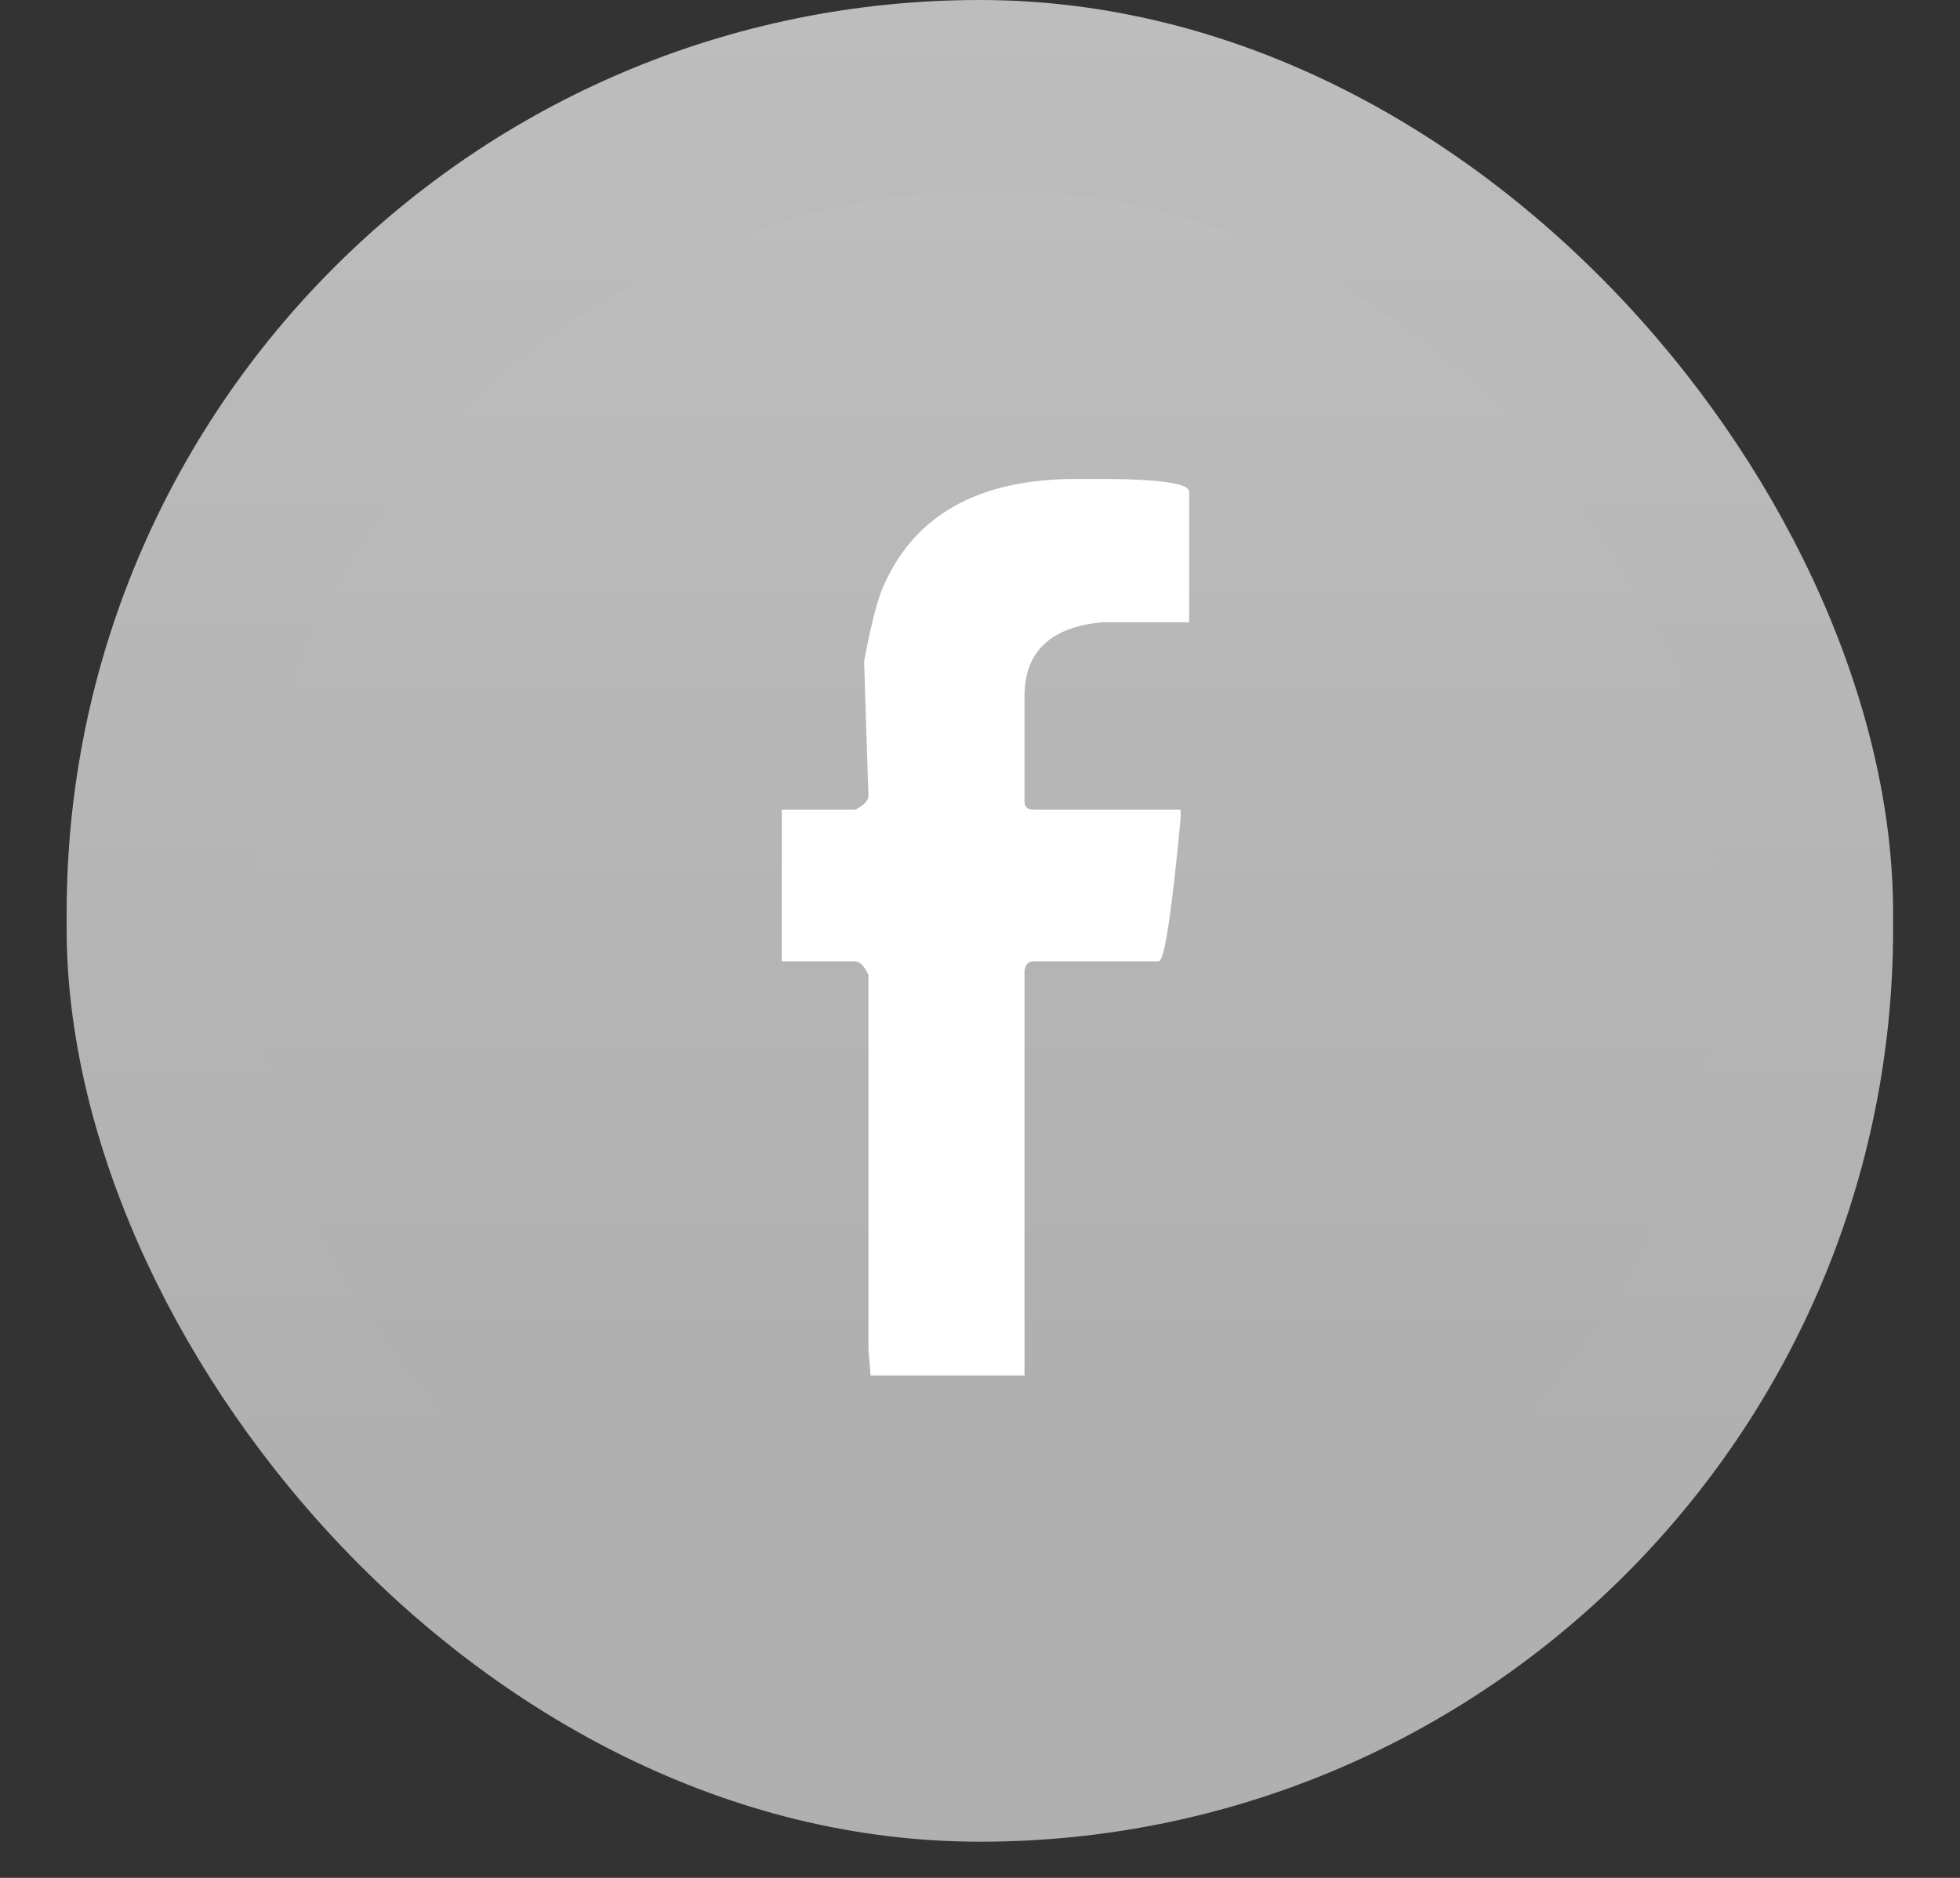 <svg width="24" height="23" viewBox="0 0 24 23" fill="none" xmlns="http://www.w3.org/2000/svg">
<rect x="0" y="0" width="24" height="23" fill="#333333" stroke="none"/>
<rect x="0.816" width="22.365" height="22.557" rx="11.182" fill="url(#paint0_linear_315_7722)"/>
<rect x="5.793" y="5.583" width="12.555" height="12.011" rx="2.734" fill="white"/>
<path d="M11.798 2.349H12.337C14.538 2.349 16.624 3.288 18.593 5.168C19.978 6.856 20.74 8.383 20.879 9.75C20.983 10.396 21.035 10.807 21.035 10.981V11.723C21.035 12.922 20.63 14.31 19.819 15.887C18.637 17.83 16.954 19.18 14.77 19.937C13.663 20.222 12.797 20.364 12.172 20.364H11.963C9.675 20.364 7.552 19.439 5.594 17.589C3.931 15.738 3.1 13.588 3.1 11.138V11.034C3.1 10.952 3.117 10.882 3.152 10.824C3.152 10.783 3.134 10.763 3.1 10.763C3.326 9.029 3.786 7.627 4.481 6.556C5.582 4.758 7.279 3.478 9.573 2.715C10.431 2.471 11.172 2.349 11.798 2.349ZM10.581 8.101L10.634 9.75C10.634 9.803 10.581 9.858 10.477 9.916H9.573V11.775H10.477C10.529 11.775 10.581 11.831 10.634 11.941V16.524L10.66 16.847H12.545V11.889C12.557 11.813 12.592 11.775 12.65 11.775H14.188C14.257 11.775 14.347 11.191 14.457 10.021V9.916H12.65C12.58 9.916 12.545 9.881 12.545 9.812V8.528C12.545 7.981 12.864 7.679 13.501 7.621H14.561V6.023C14.561 5.919 14.191 5.866 13.449 5.866H13.18C11.957 5.866 11.161 6.326 10.79 7.245C10.72 7.437 10.651 7.723 10.581 8.101Z" fill="url(#paint1_linear_315_7722)"/>
<defs>
<linearGradient id="paint0_linear_315_7722" x1="11.999" y1="0" x2="11.999" y2="22.557" gradientUnits="userSpaceOnUse">
<stop stop-color="#BDBDBD"/>
<stop offset="0.797" stop-color="#B0B0B0"/>
</linearGradient>
<linearGradient id="paint1_linear_315_7722" x1="12.067" y1="2.349" x2="12.067" y2="20.364" gradientUnits="userSpaceOnUse">
<stop stop-color="#BDBDBD"/>
<stop offset="0.797" stop-color="#B0B0B0"/>
</linearGradient>
</defs>
</svg>
